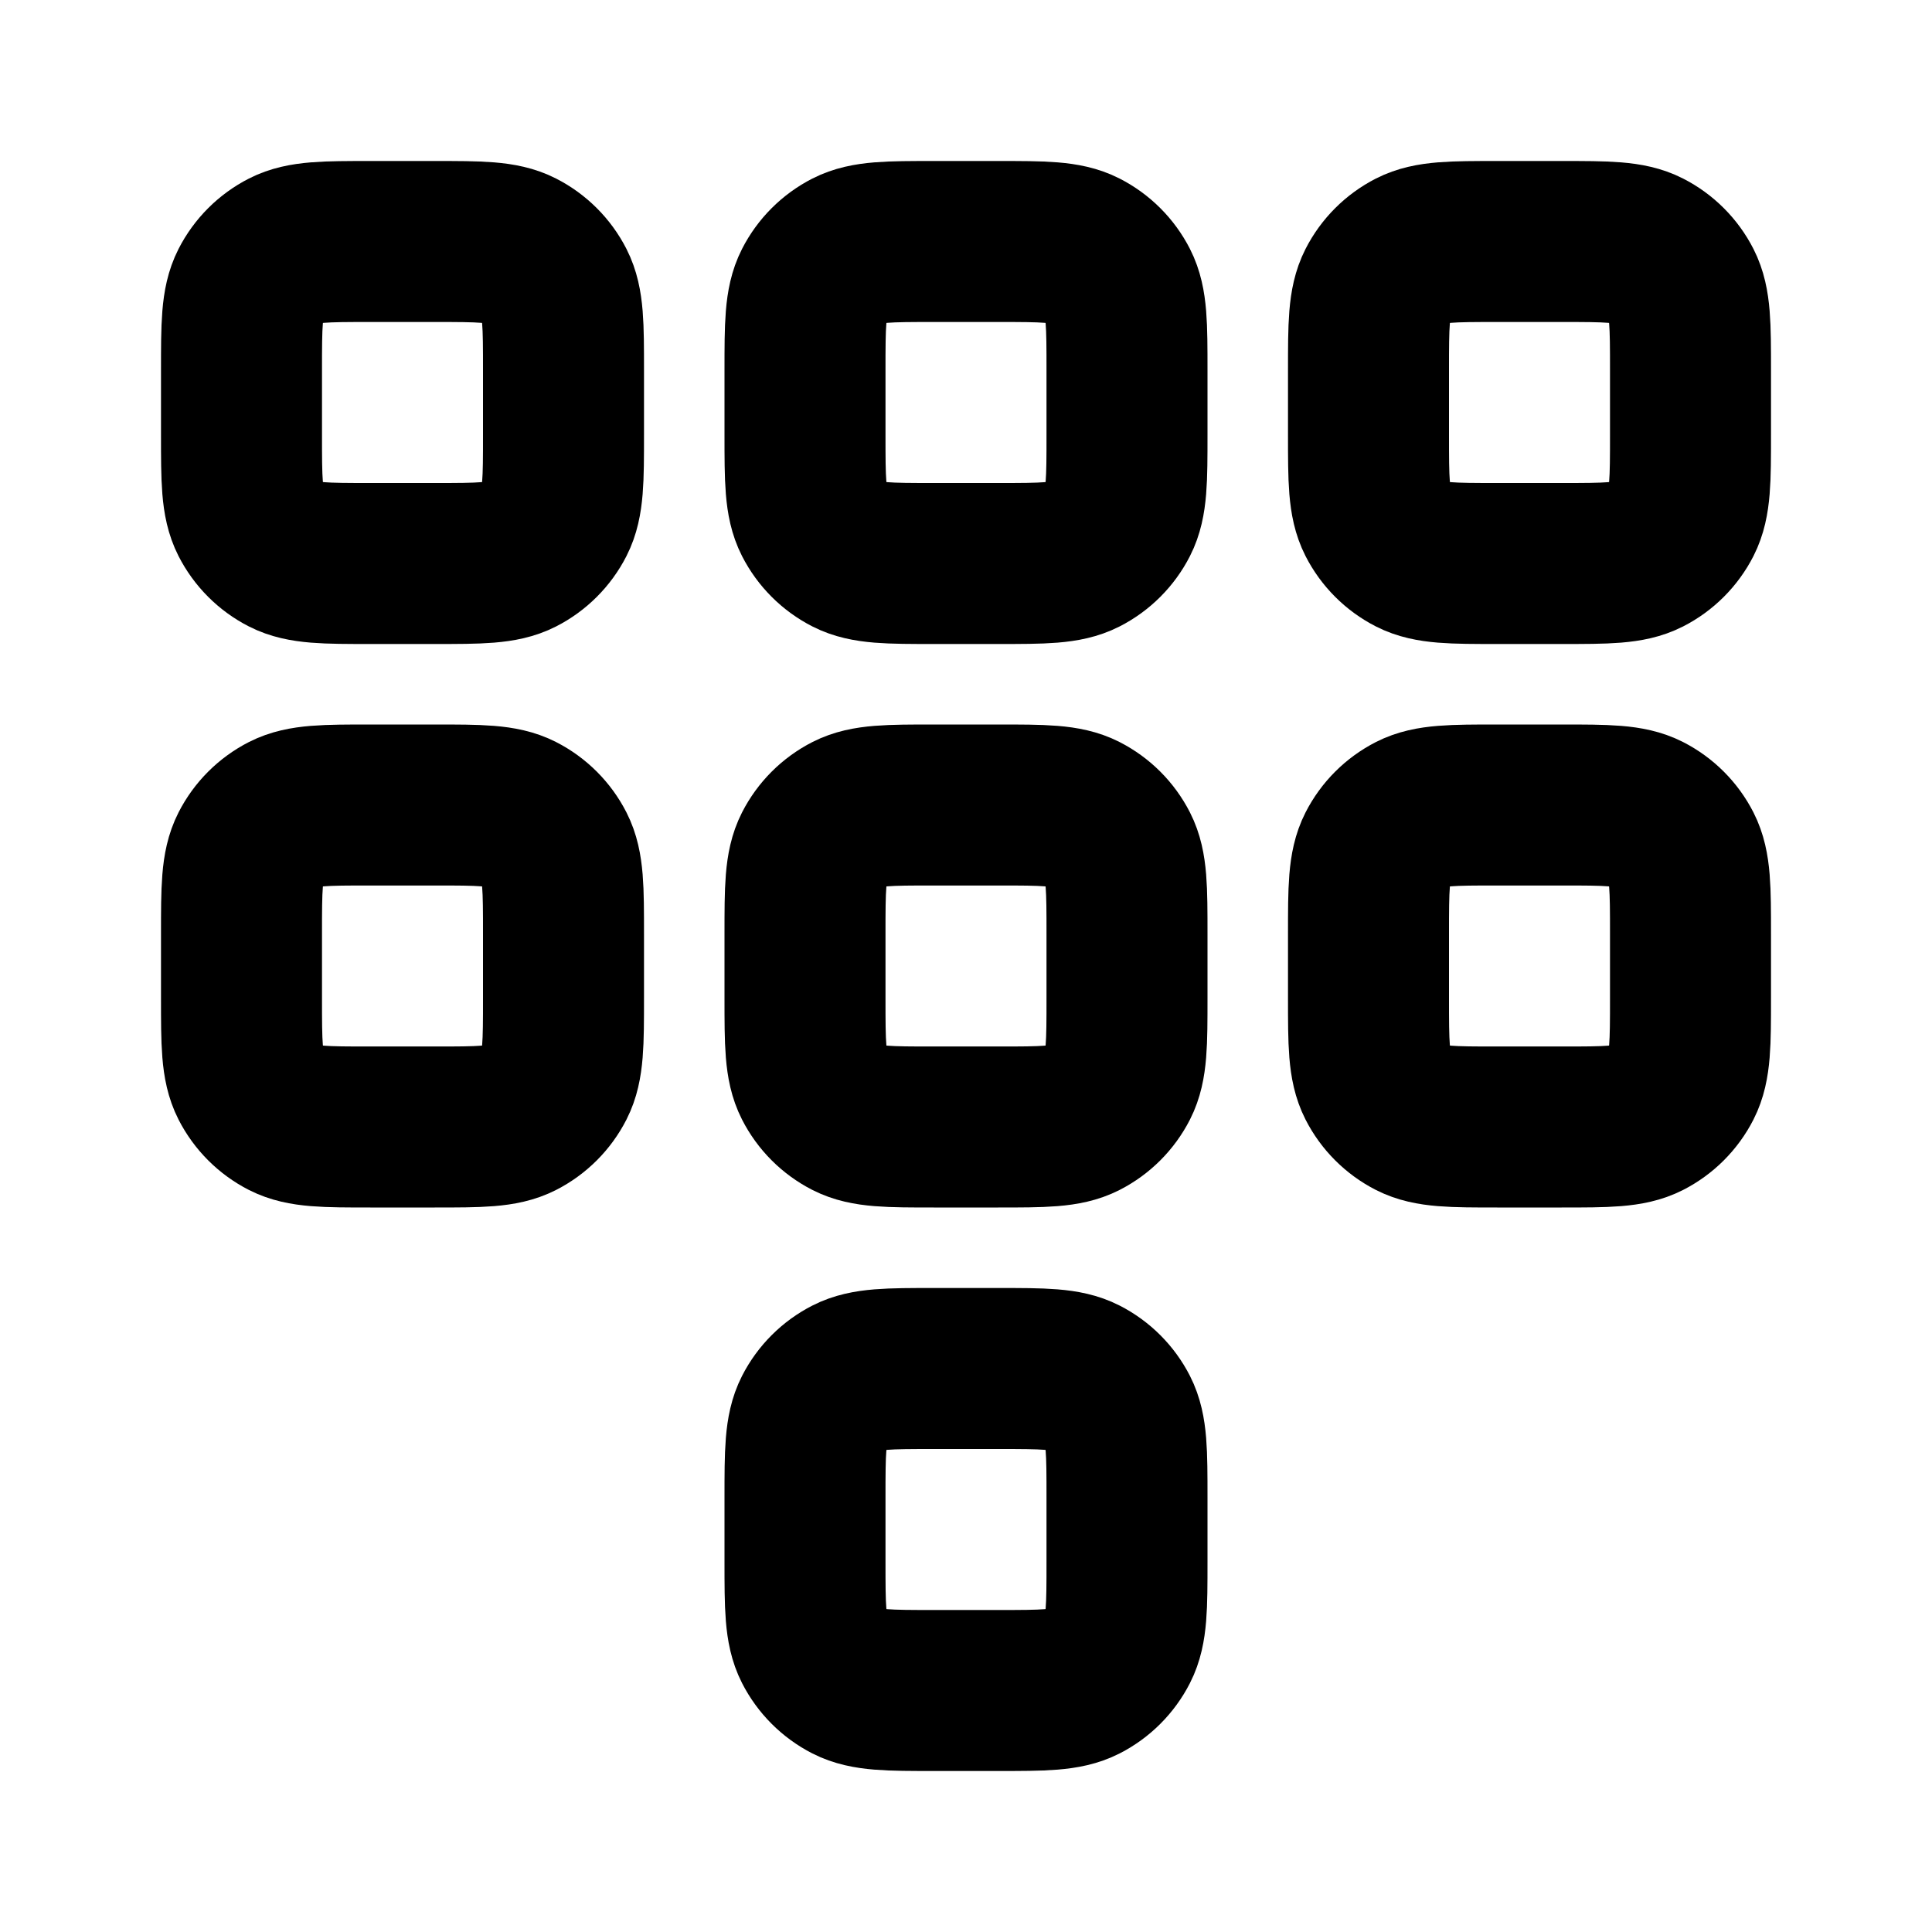 <?xml version="1.0" encoding="utf-8"?><!-- Скачано с сайта svg4.ru / Downloaded from svg4.ru -->
<svg width="800px" height="800px" viewBox="0 0 24 24" fill="none" xmlns="http://www.w3.org/2000/svg">
<path d="M17 4.6C17 4.04 17 3.76 17.109 3.546C17.205 3.358 17.358 3.205 17.546 3.109C17.76 3 18.04 3 18.6 3H19.4C19.96 3 20.24 3 20.454 3.109C20.642 3.205 20.795 3.358 20.891 3.546C21 3.76 21 4.04 21 4.6V5.4C21 5.96 21 6.24 20.891 6.454C20.795 6.642 20.642 6.795 20.454 6.891C20.24 7 19.96 7 19.4 7H18.6C18.04 7 17.76 7 17.546 6.891C17.358 6.795 17.205 6.642 17.109 6.454C17 6.24 17 5.96 17 5.4V4.6Z" stroke="#000000" stroke-width="2" stroke-linejoin="round"/>
<path d="M10 4.6C10 4.04 10 3.76 10.109 3.546C10.205 3.358 10.358 3.205 10.546 3.109C10.76 3 11.04 3 11.6 3H12.4C12.96 3 13.24 3 13.454 3.109C13.642 3.205 13.795 3.358 13.891 3.546C14 3.76 14 4.04 14 4.6V5.4C14 5.96 14 6.24 13.891 6.454C13.795 6.642 13.642 6.795 13.454 6.891C13.24 7 12.96 7 12.4 7H11.6C11.04 7 10.76 7 10.546 6.891C10.358 6.795 10.205 6.642 10.109 6.454C10 6.24 10 5.96 10 5.4V4.6Z" stroke="#000000" stroke-width="2" stroke-linejoin="round"/>
<path d="M3 4.6C3 4.04 3 3.76 3.109 3.546C3.205 3.358 3.358 3.205 3.546 3.109C3.76 3 4.04 3 4.6 3H5.4C5.96 3 6.24 3 6.454 3.109C6.642 3.205 6.795 3.358 6.891 3.546C7 3.76 7 4.04 7 4.6V5.4C7 5.96 7 6.24 6.891 6.454C6.795 6.642 6.642 6.795 6.454 6.891C6.24 7 5.96 7 5.4 7H4.6C4.04 7 3.76 7 3.546 6.891C3.358 6.795 3.205 6.642 3.109 6.454C3 6.24 3 5.96 3 5.4V4.6Z" stroke="#000000" stroke-width="2" stroke-linejoin="round"/>
<path d="M3 11.6C3 11.04 3 10.76 3.109 10.546C3.205 10.358 3.358 10.205 3.546 10.109C3.76 10 4.04 10 4.6 10H5.4C5.96 10 6.24 10 6.454 10.109C6.642 10.205 6.795 10.358 6.891 10.546C7 10.76 7 11.04 7 11.6V12.4C7 12.96 7 13.24 6.891 13.454C6.795 13.642 6.642 13.795 6.454 13.891C6.24 14 5.96 14 5.4 14H4.6C4.04 14 3.76 14 3.546 13.891C3.358 13.795 3.205 13.642 3.109 13.454C3 13.24 3 12.96 3 12.4V11.6Z" stroke="#000000" stroke-width="2" stroke-linejoin="round"/>
<path d="M10 11.6C10 11.04 10 10.76 10.109 10.546C10.205 10.358 10.358 10.205 10.546 10.109C10.76 10 11.04 10 11.6 10H12.4C12.96 10 13.24 10 13.454 10.109C13.642 10.205 13.795 10.358 13.891 10.546C14 10.76 14 11.04 14 11.6V12.4C14 12.96 14 13.24 13.891 13.454C13.795 13.642 13.642 13.795 13.454 13.891C13.24 14 12.96 14 12.4 14H11.6C11.04 14 10.76 14 10.546 13.891C10.358 13.795 10.205 13.642 10.109 13.454C10 13.24 10 12.96 10 12.4V11.6Z" stroke="#000000" stroke-width="2" stroke-linejoin="round"/>
<path d="M10 18.6C10 18.04 10 17.76 10.109 17.546C10.205 17.358 10.358 17.205 10.546 17.109C10.76 17 11.04 17 11.6 17H12.4C12.96 17 13.24 17 13.454 17.109C13.642 17.205 13.795 17.358 13.891 17.546C14 17.76 14 18.04 14 18.6V19.4C14 19.96 14 20.24 13.891 20.454C13.795 20.642 13.642 20.795 13.454 20.891C13.24 21 12.96 21 12.4 21H11.6C11.04 21 10.76 21 10.546 20.891C10.358 20.795 10.205 20.642 10.109 20.454C10 20.24 10 19.96 10 19.4V18.6Z" stroke="#000000" stroke-width="2" stroke-linejoin="round"/>
<path d="M17 11.6C17 11.04 17 10.76 17.109 10.546C17.205 10.358 17.358 10.205 17.546 10.109C17.76 10 18.04 10 18.6 10H19.4C19.96 10 20.24 10 20.454 10.109C20.642 10.205 20.795 10.358 20.891 10.546C21 10.76 21 11.04 21 11.6V12.4C21 12.96 21 13.24 20.891 13.454C20.795 13.642 20.642 13.795 20.454 13.891C20.24 14 19.96 14 19.4 14H18.6C18.04 14 17.76 14 17.546 13.891C17.358 13.795 17.205 13.642 17.109 13.454C17 13.24 17 12.96 17 12.4V11.6Z" stroke="#000000" stroke-width="2" stroke-linejoin="round"/>
</svg>